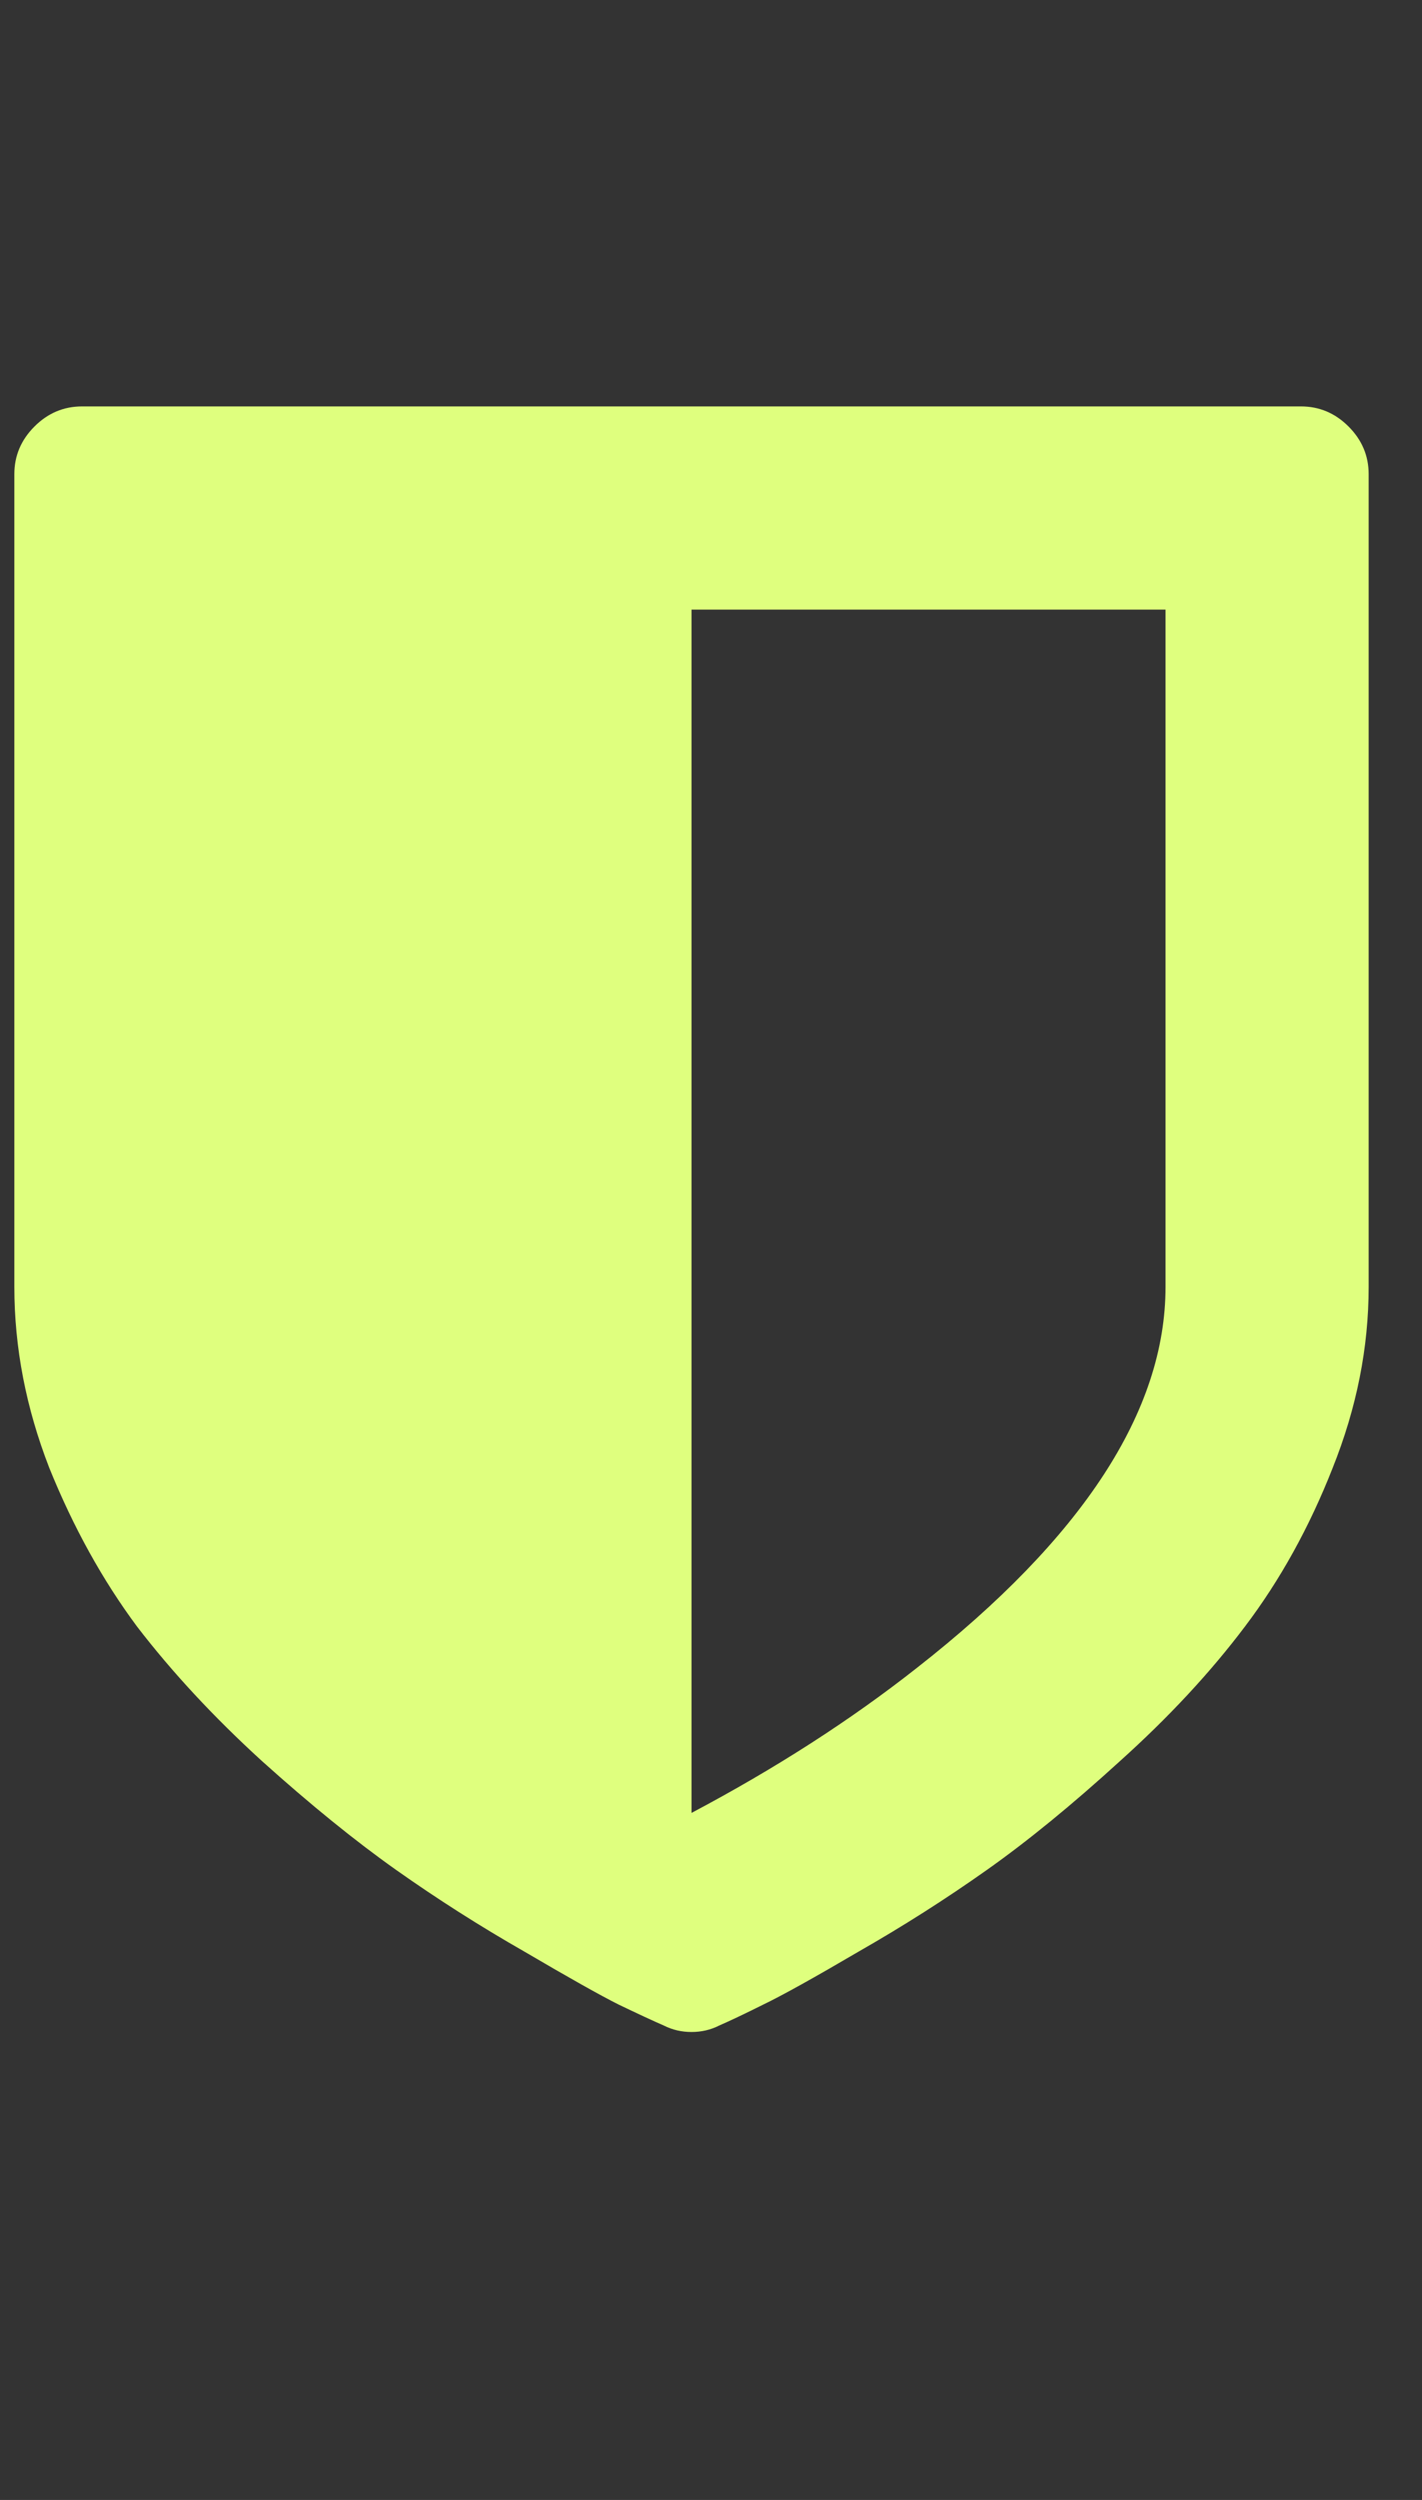 <svg width="33" height="58" viewBox="0 0 33 58" fill="none" xmlns="http://www.w3.org/2000/svg">
<rect x="0" y="0" width="33" height="58" fill="#333333" stroke="none"/>
<path d="M0.333 29.857V11C0.333 10.574 0.489 10.206 0.8 9.895C1.111 9.584 1.479 9.429 1.905 9.429H30.191C30.616 9.429 30.984 9.584 31.295 9.895C31.606 10.206 31.762 10.574 31.762 11V29.857C31.762 31.265 31.484 32.664 30.927 34.056C30.387 35.431 29.708 36.658 28.889 37.739C28.087 38.803 27.121 39.842 25.992 40.857C24.879 41.872 23.848 42.715 22.898 43.386C21.949 44.057 20.958 44.688 19.927 45.277C18.896 45.882 18.159 46.292 17.717 46.505C17.292 46.717 16.948 46.881 16.686 46.995C16.49 47.094 16.277 47.143 16.048 47.143C15.818 47.143 15.606 47.094 15.409 46.995C15.147 46.881 14.795 46.717 14.353 46.505C13.928 46.292 13.199 45.882 12.168 45.277C11.137 44.688 10.147 44.057 9.197 43.386C8.248 42.715 7.208 41.872 6.079 40.857C4.966 39.842 4 38.803 3.182 37.739C2.379 36.658 1.7 35.431 1.144 34.056C0.603 32.664 0.333 31.265 0.333 29.857ZM16.048 42.06C17.995 41.029 19.739 39.908 21.277 38.696C25.124 35.684 27.048 32.738 27.048 29.857V14.143H16.048V42.06Z" fill="#DFFF7E"/>
</svg>
